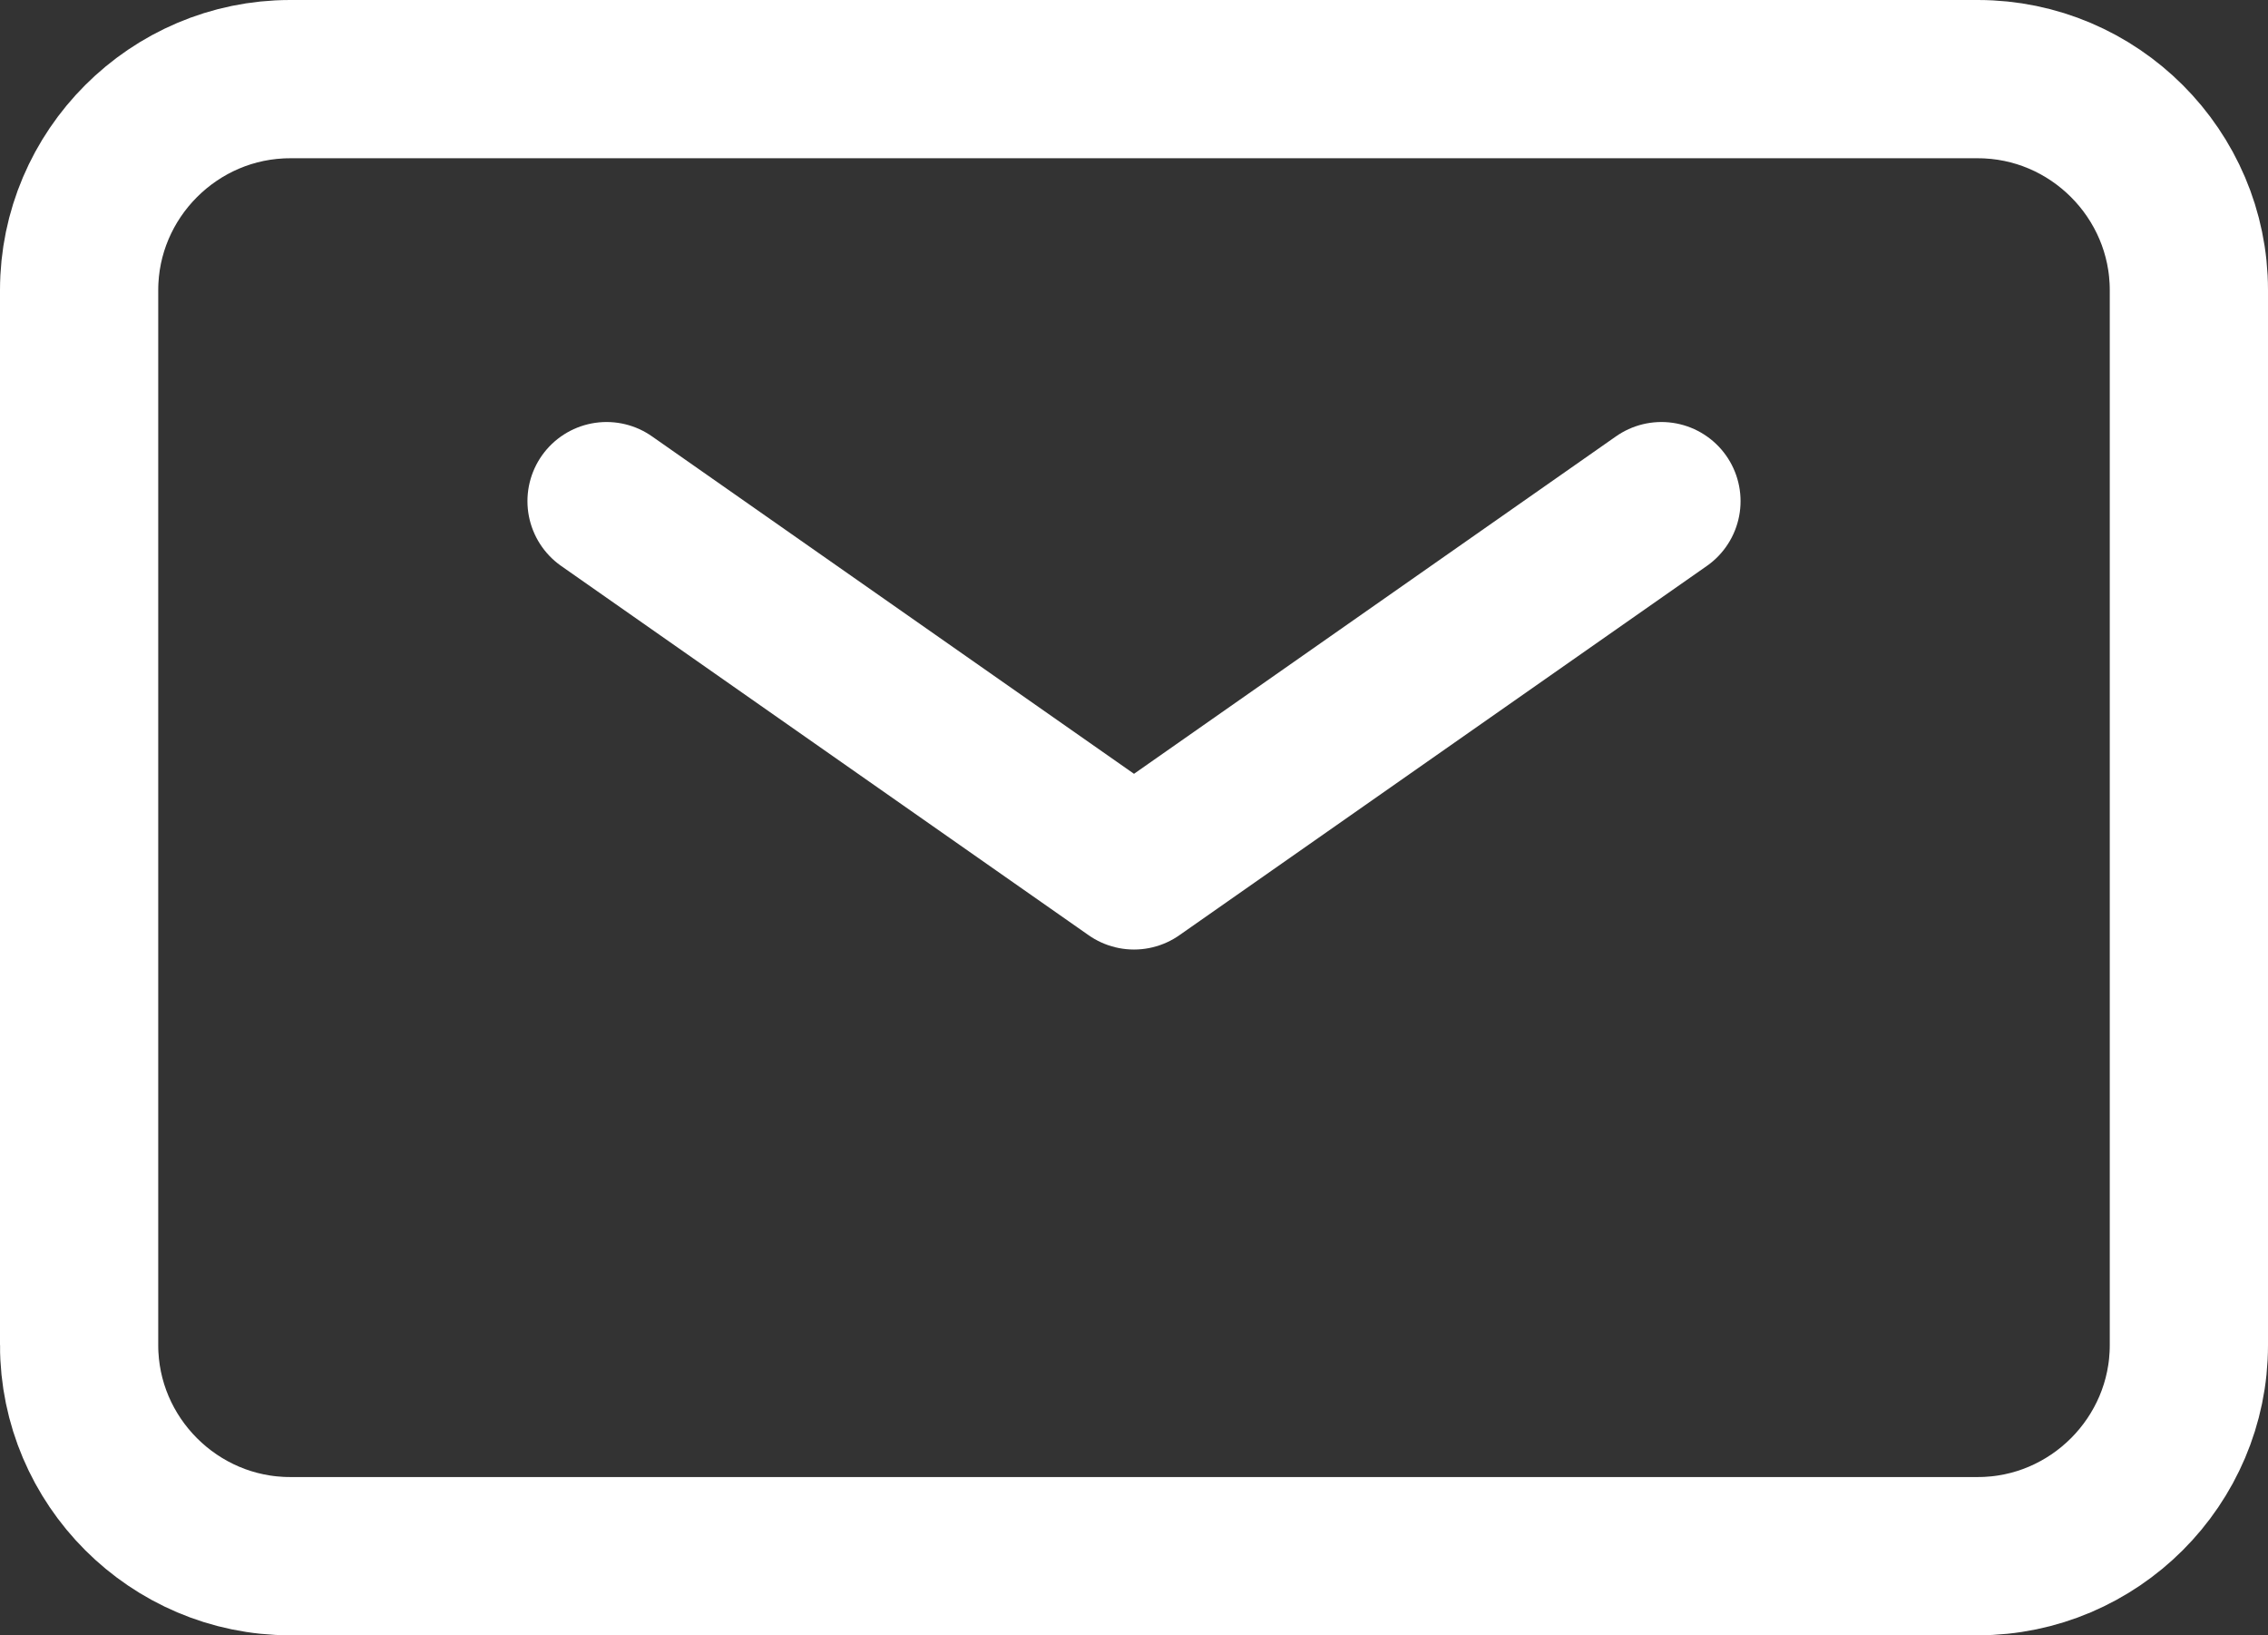 <?xml version="1.0" encoding="UTF-8"?><svg id="Layer_1" xmlns="http://www.w3.org/2000/svg" width="21.5" height="15.5" viewBox="0 0 21.5 15.5"><rect x="0" y="0" width="21.5" height="15.5" fill="#333333" stroke="none"/><defs><style>.cls-1{stroke-linecap:round;stroke-linejoin:round;}.cls-1,.cls-2{fill:none;stroke:#fff;stroke-width:1.5px;}</style></defs><g id="Group_4142"><path id="Path_4916" class="cls-1" d="m5.75,4.75l5,3.5,5-3.5"/><path id="Path_4917" class="cls-2" d="m.75,12.75V2.75C.75,1.65,1.65.75,2.75.75h16c1.1,0,2,.9,2,2v10c0,1.1-.9,2-2,2H2.75c-1.1,0-2-.9-2-2Z"/></g></svg>